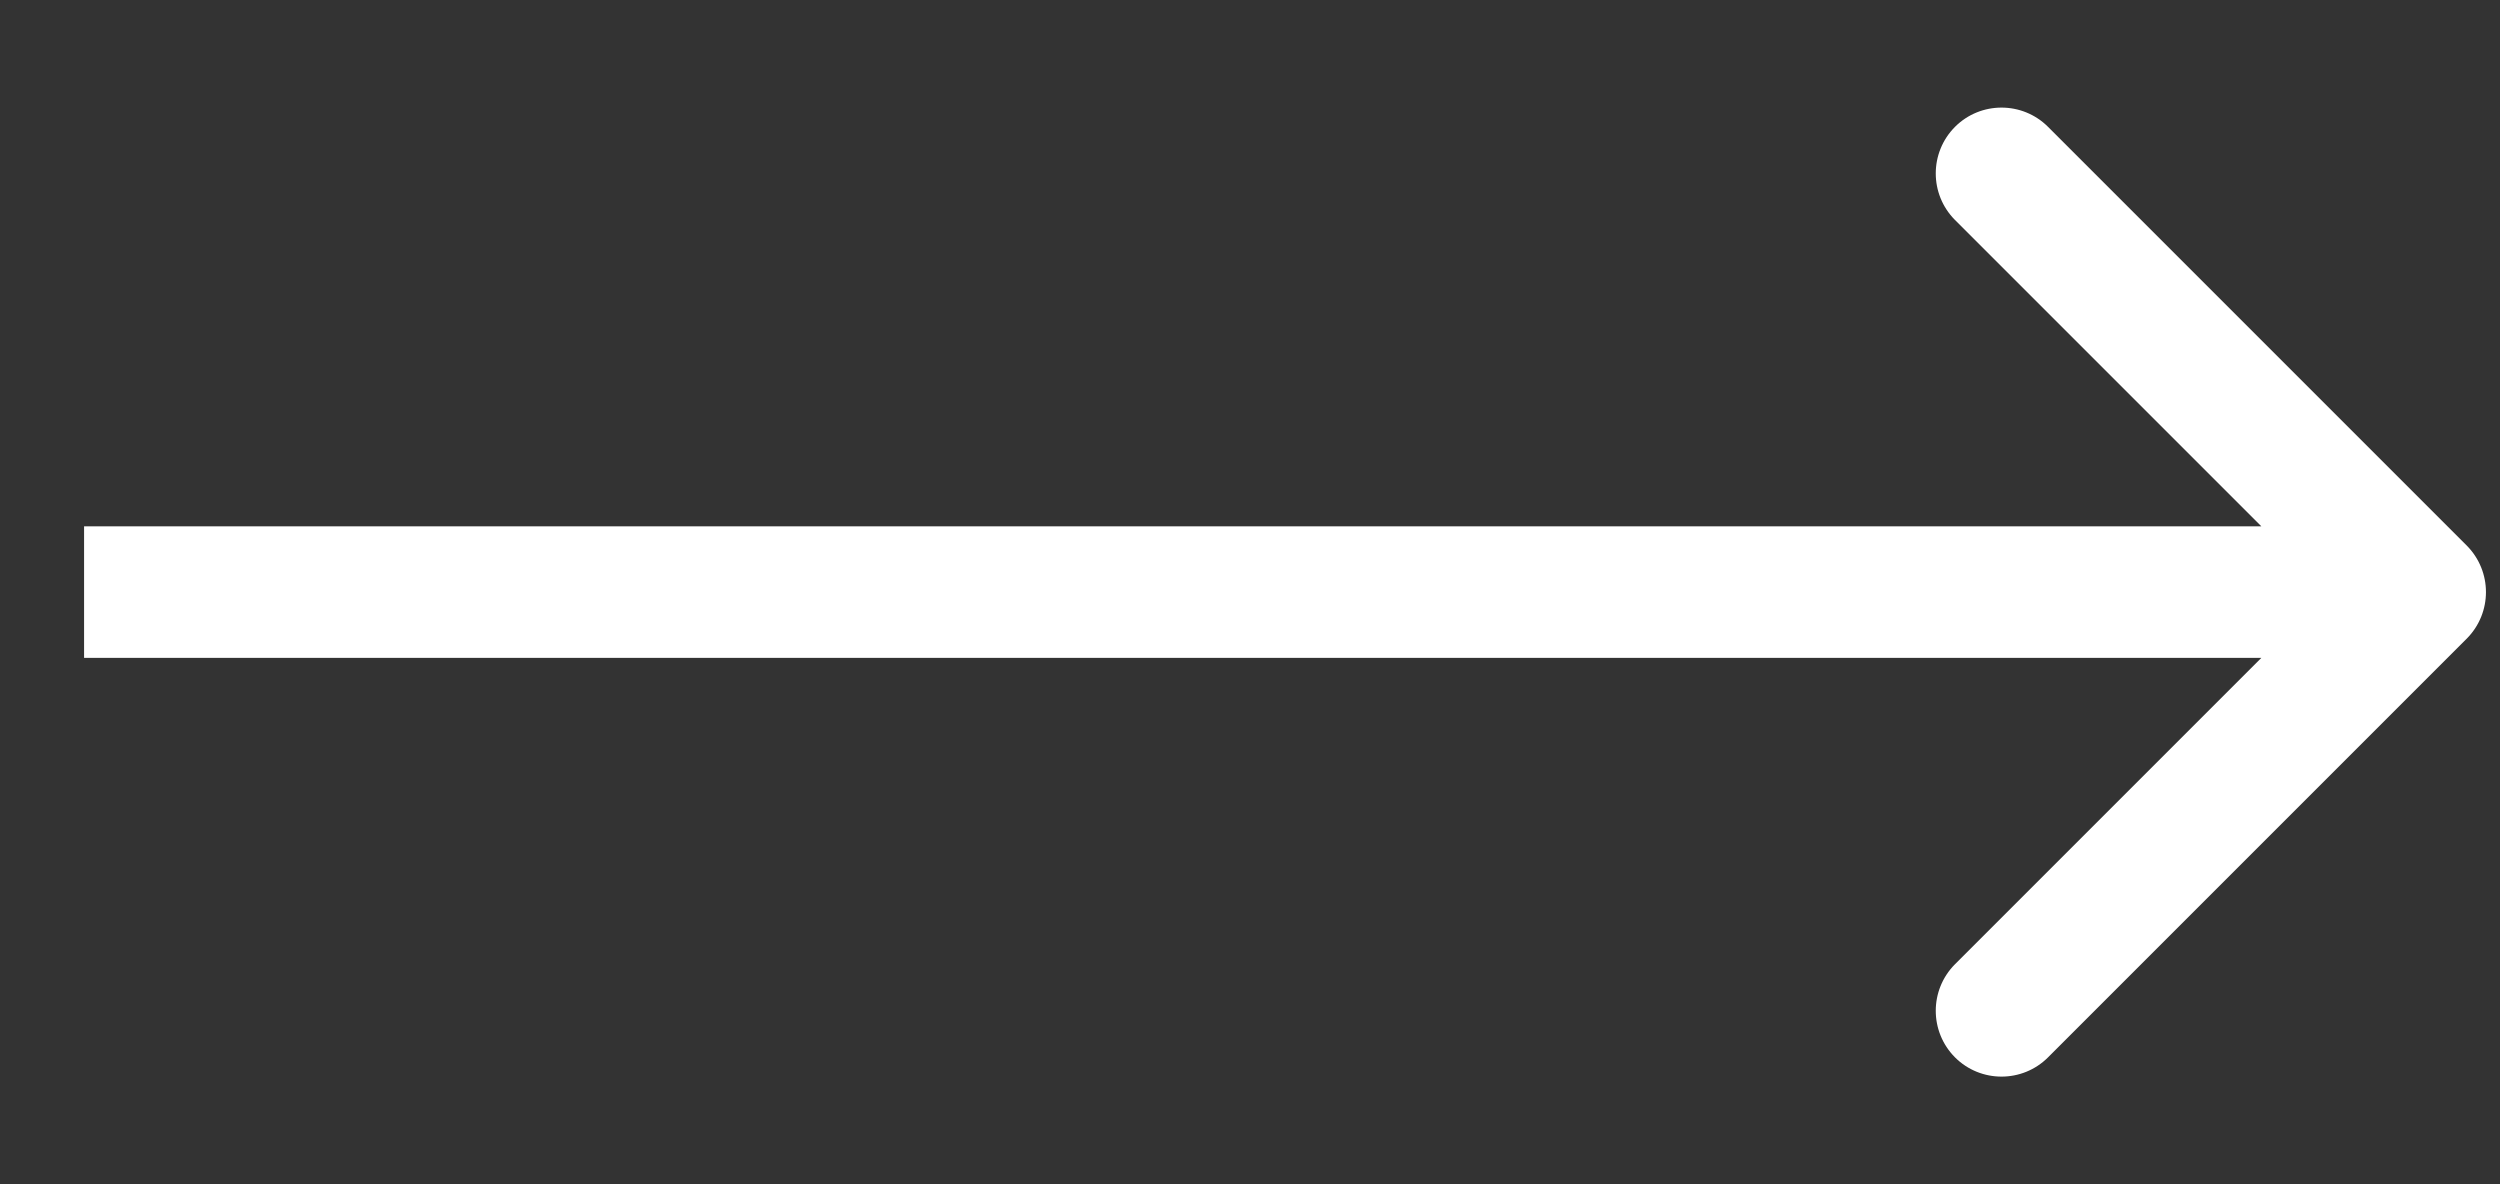 <?xml version="1.0" encoding="UTF-8"?> <svg xmlns="http://www.w3.org/2000/svg" width="19" height="9" viewBox="0 0 19 9" fill="none"><rect x="0" y="0" width="19" height="9" fill="#333333" stroke="none"/> <path d="M18.747 4.854C18.942 4.658 18.942 4.342 18.747 4.146L15.565 0.964C15.37 0.769 15.053 0.769 14.858 0.964C14.663 1.16 14.663 1.476 14.858 1.672L17.686 4.5L14.858 7.328C14.663 7.524 14.663 7.84 14.858 8.036C15.053 8.231 15.37 8.231 15.565 8.036L18.747 4.854ZM0.639 5L18.393 5L18.393 4L0.639 4L0.639 5Z" fill="white"></path> </svg> 